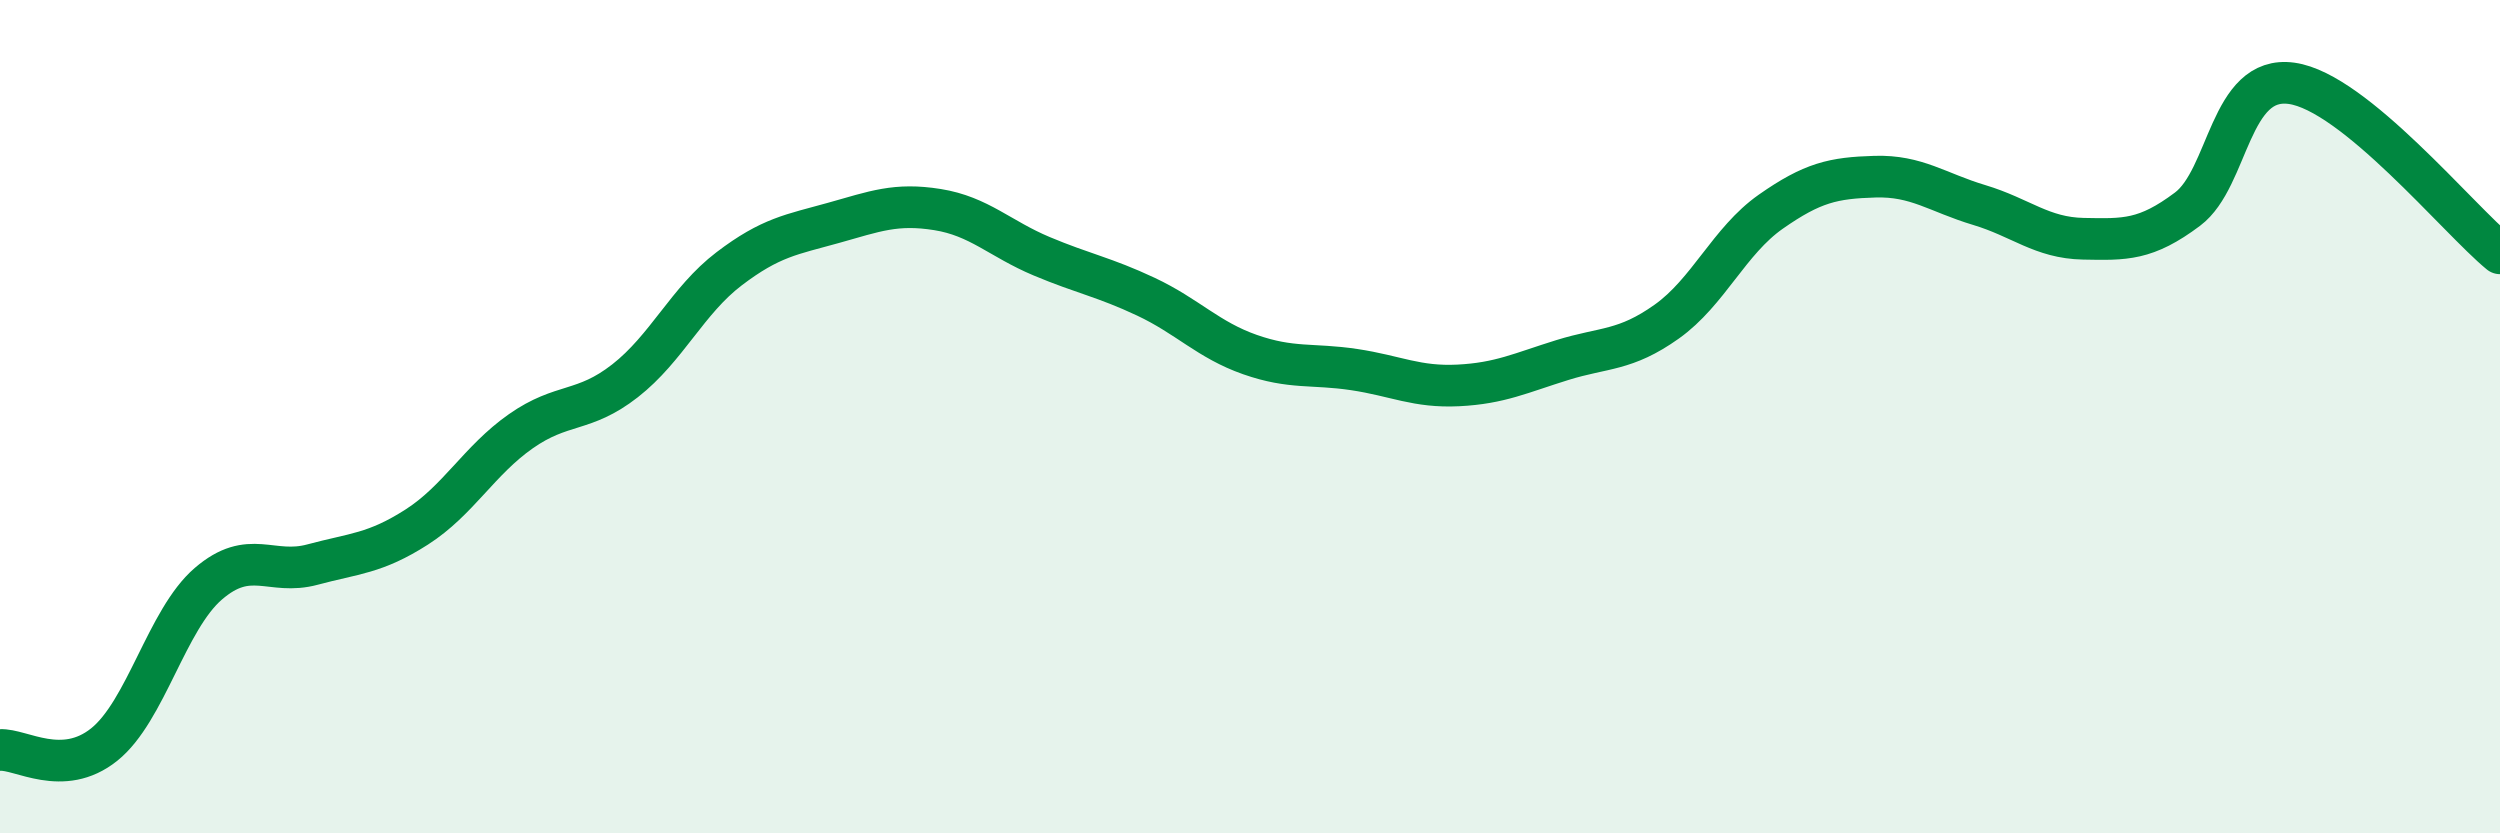 
    <svg width="60" height="20" viewBox="0 0 60 20" xmlns="http://www.w3.org/2000/svg">
      <path
        d="M 0,18 C 0.5,17.97 1.5,18.67 2.5,17.87 C 3.5,17.07 4,14.87 5,14.01 C 6,13.15 6.5,13.82 7.5,13.55 C 8.5,13.28 9,13.29 10,12.65 C 11,12.01 11.5,11.05 12.5,10.35 C 13.5,9.65 14,9.92 15,9.14 C 16,8.36 16.5,7.21 17.5,6.45 C 18.5,5.69 19,5.63 20,5.35 C 21,5.07 21.5,4.87 22.5,5.03 C 23.5,5.19 24,5.73 25,6.15 C 26,6.57 26.5,6.65 27.5,7.12 C 28.5,7.59 29,8.16 30,8.51 C 31,8.86 31.5,8.72 32.5,8.87 C 33.5,9.02 34,9.3 35,9.25 C 36,9.2 36.5,8.95 37.5,8.64 C 38.5,8.33 39,8.43 40,7.72 C 41,7.01 41.5,5.78 42.5,5.08 C 43.5,4.38 44,4.27 45,4.24 C 46,4.21 46.5,4.62 47.5,4.92 C 48.5,5.22 49,5.71 50,5.73 C 51,5.75 51.5,5.77 52.5,5.02 C 53.5,4.27 53.5,1.79 55,2 C 56.5,2.21 59,5.26 60,6.08L60 20L0 20Z"
        fill="#008740"
        opacity="0.1"
        stroke-linecap="round"
        stroke-linejoin="round"
      />
      <path
        d="M 0,18 C 0.5,17.97 1.5,18.67 2.5,17.87 C 3.5,17.07 4,14.87 5,14.01 C 6,13.15 6.5,13.82 7.5,13.55 C 8.5,13.28 9,13.29 10,12.65 C 11,12.01 11.5,11.05 12.5,10.35 C 13.5,9.65 14,9.92 15,9.14 C 16,8.36 16.5,7.21 17.5,6.45 C 18.5,5.69 19,5.63 20,5.35 C 21,5.07 21.5,4.87 22.5,5.03 C 23.5,5.19 24,5.73 25,6.15 C 26,6.57 26.5,6.65 27.5,7.12 C 28.5,7.59 29,8.16 30,8.51 C 31,8.86 31.5,8.72 32.5,8.87 C 33.5,9.02 34,9.3 35,9.25 C 36,9.2 36.5,8.95 37.5,8.64 C 38.5,8.33 39,8.43 40,7.72 C 41,7.01 41.5,5.78 42.5,5.08 C 43.5,4.38 44,4.27 45,4.24 C 46,4.21 46.5,4.62 47.5,4.92 C 48.5,5.22 49,5.71 50,5.73 C 51,5.75 51.5,5.77 52.5,5.02 C 53.5,4.27 53.5,1.79 55,2 C 56.5,2.21 59,5.26 60,6.08"
        stroke="#008740"
        stroke-width="1"
        fill="none"
        stroke-linecap="round"
        stroke-linejoin="round"
      />
    </svg>
  